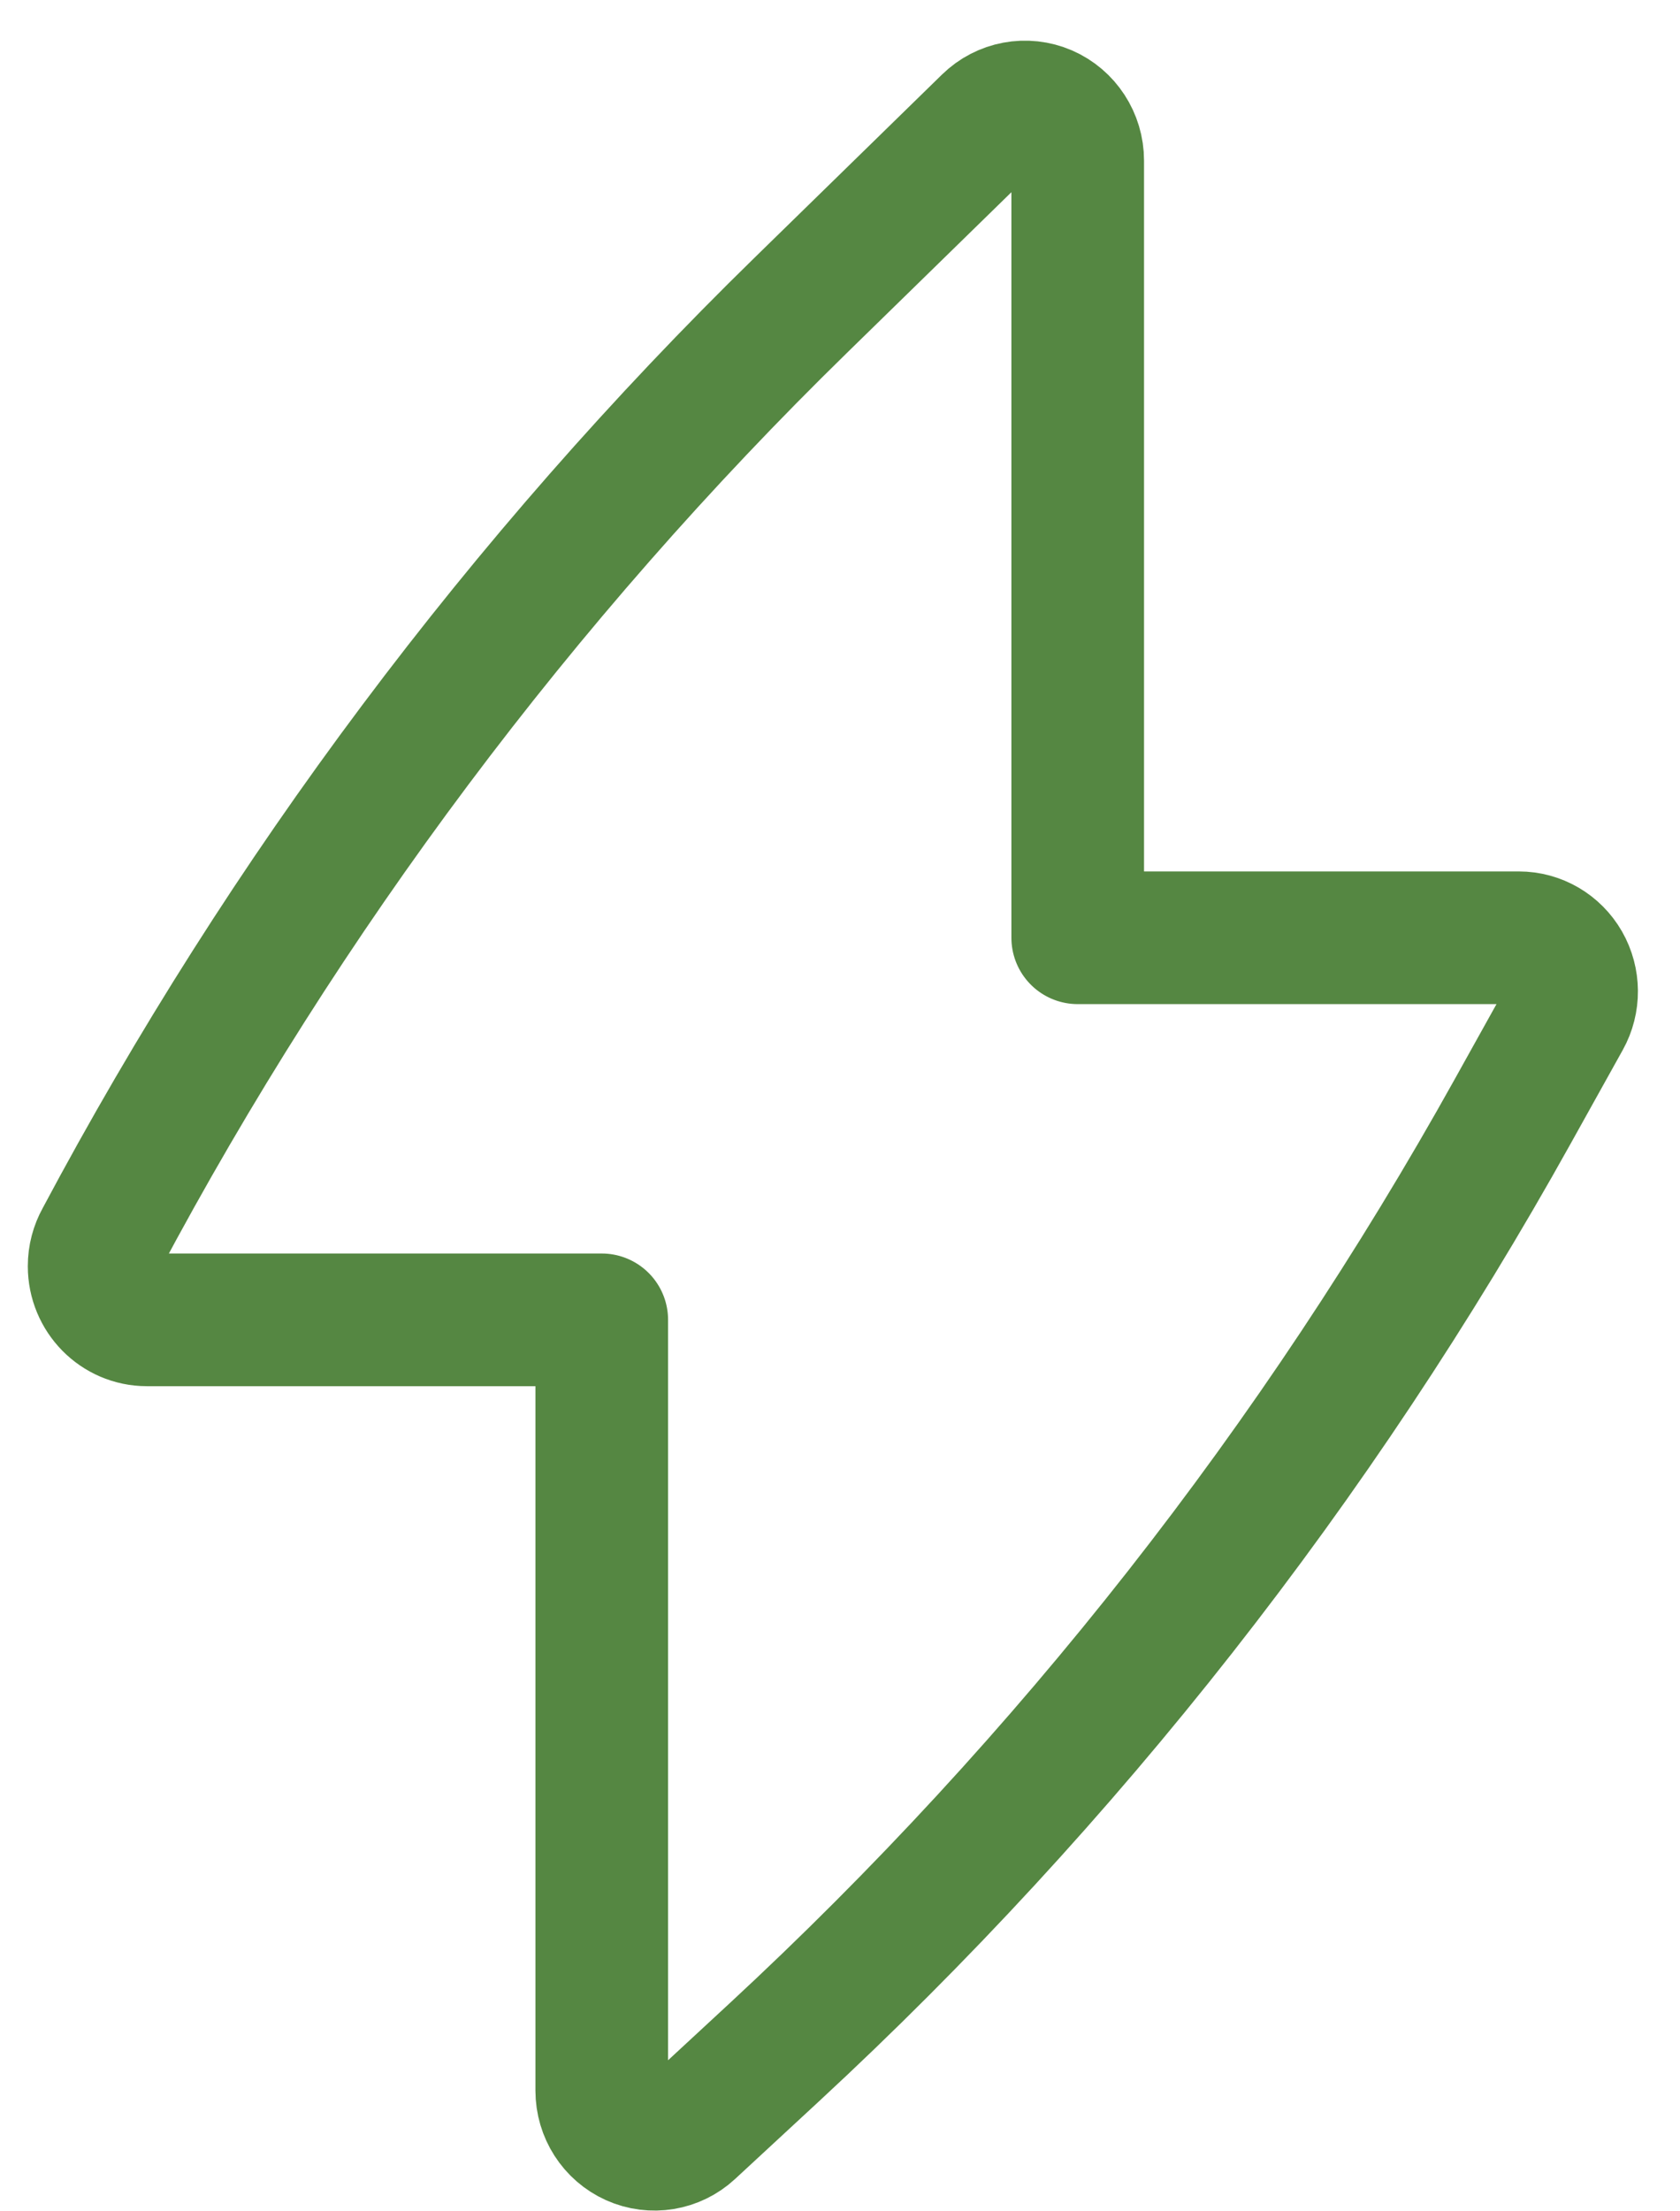 <?xml version="1.0" encoding="UTF-8"?> <svg xmlns="http://www.w3.org/2000/svg" width="38" height="50" viewBox="0 0 38 50" fill="none"><path d="M24.377 3.632C24.377 3.146 24.091 2.707 23.651 2.516C23.21 2.326 22.701 2.421 22.356 2.758L18.112 6.903C11.793 13.074 6.453 20.202 2.283 28.034C2.185 28.21 2.129 28.413 2.129 28.63C2.129 29.3 2.663 29.843 3.322 29.843H13.611V47.272C13.611 47.752 13.89 48.186 14.322 48.38C14.754 48.574 15.259 48.491 15.608 48.168L17.507 46.411C24.154 40.261 29.796 33.075 34.219 25.124L35.394 23.013C35.603 22.638 35.599 22.178 35.386 21.806C35.172 21.433 34.779 21.204 34.355 21.204H24.377V3.632Z" stroke="#558742" stroke-width="3" stroke-linejoin="round"></path></svg> 